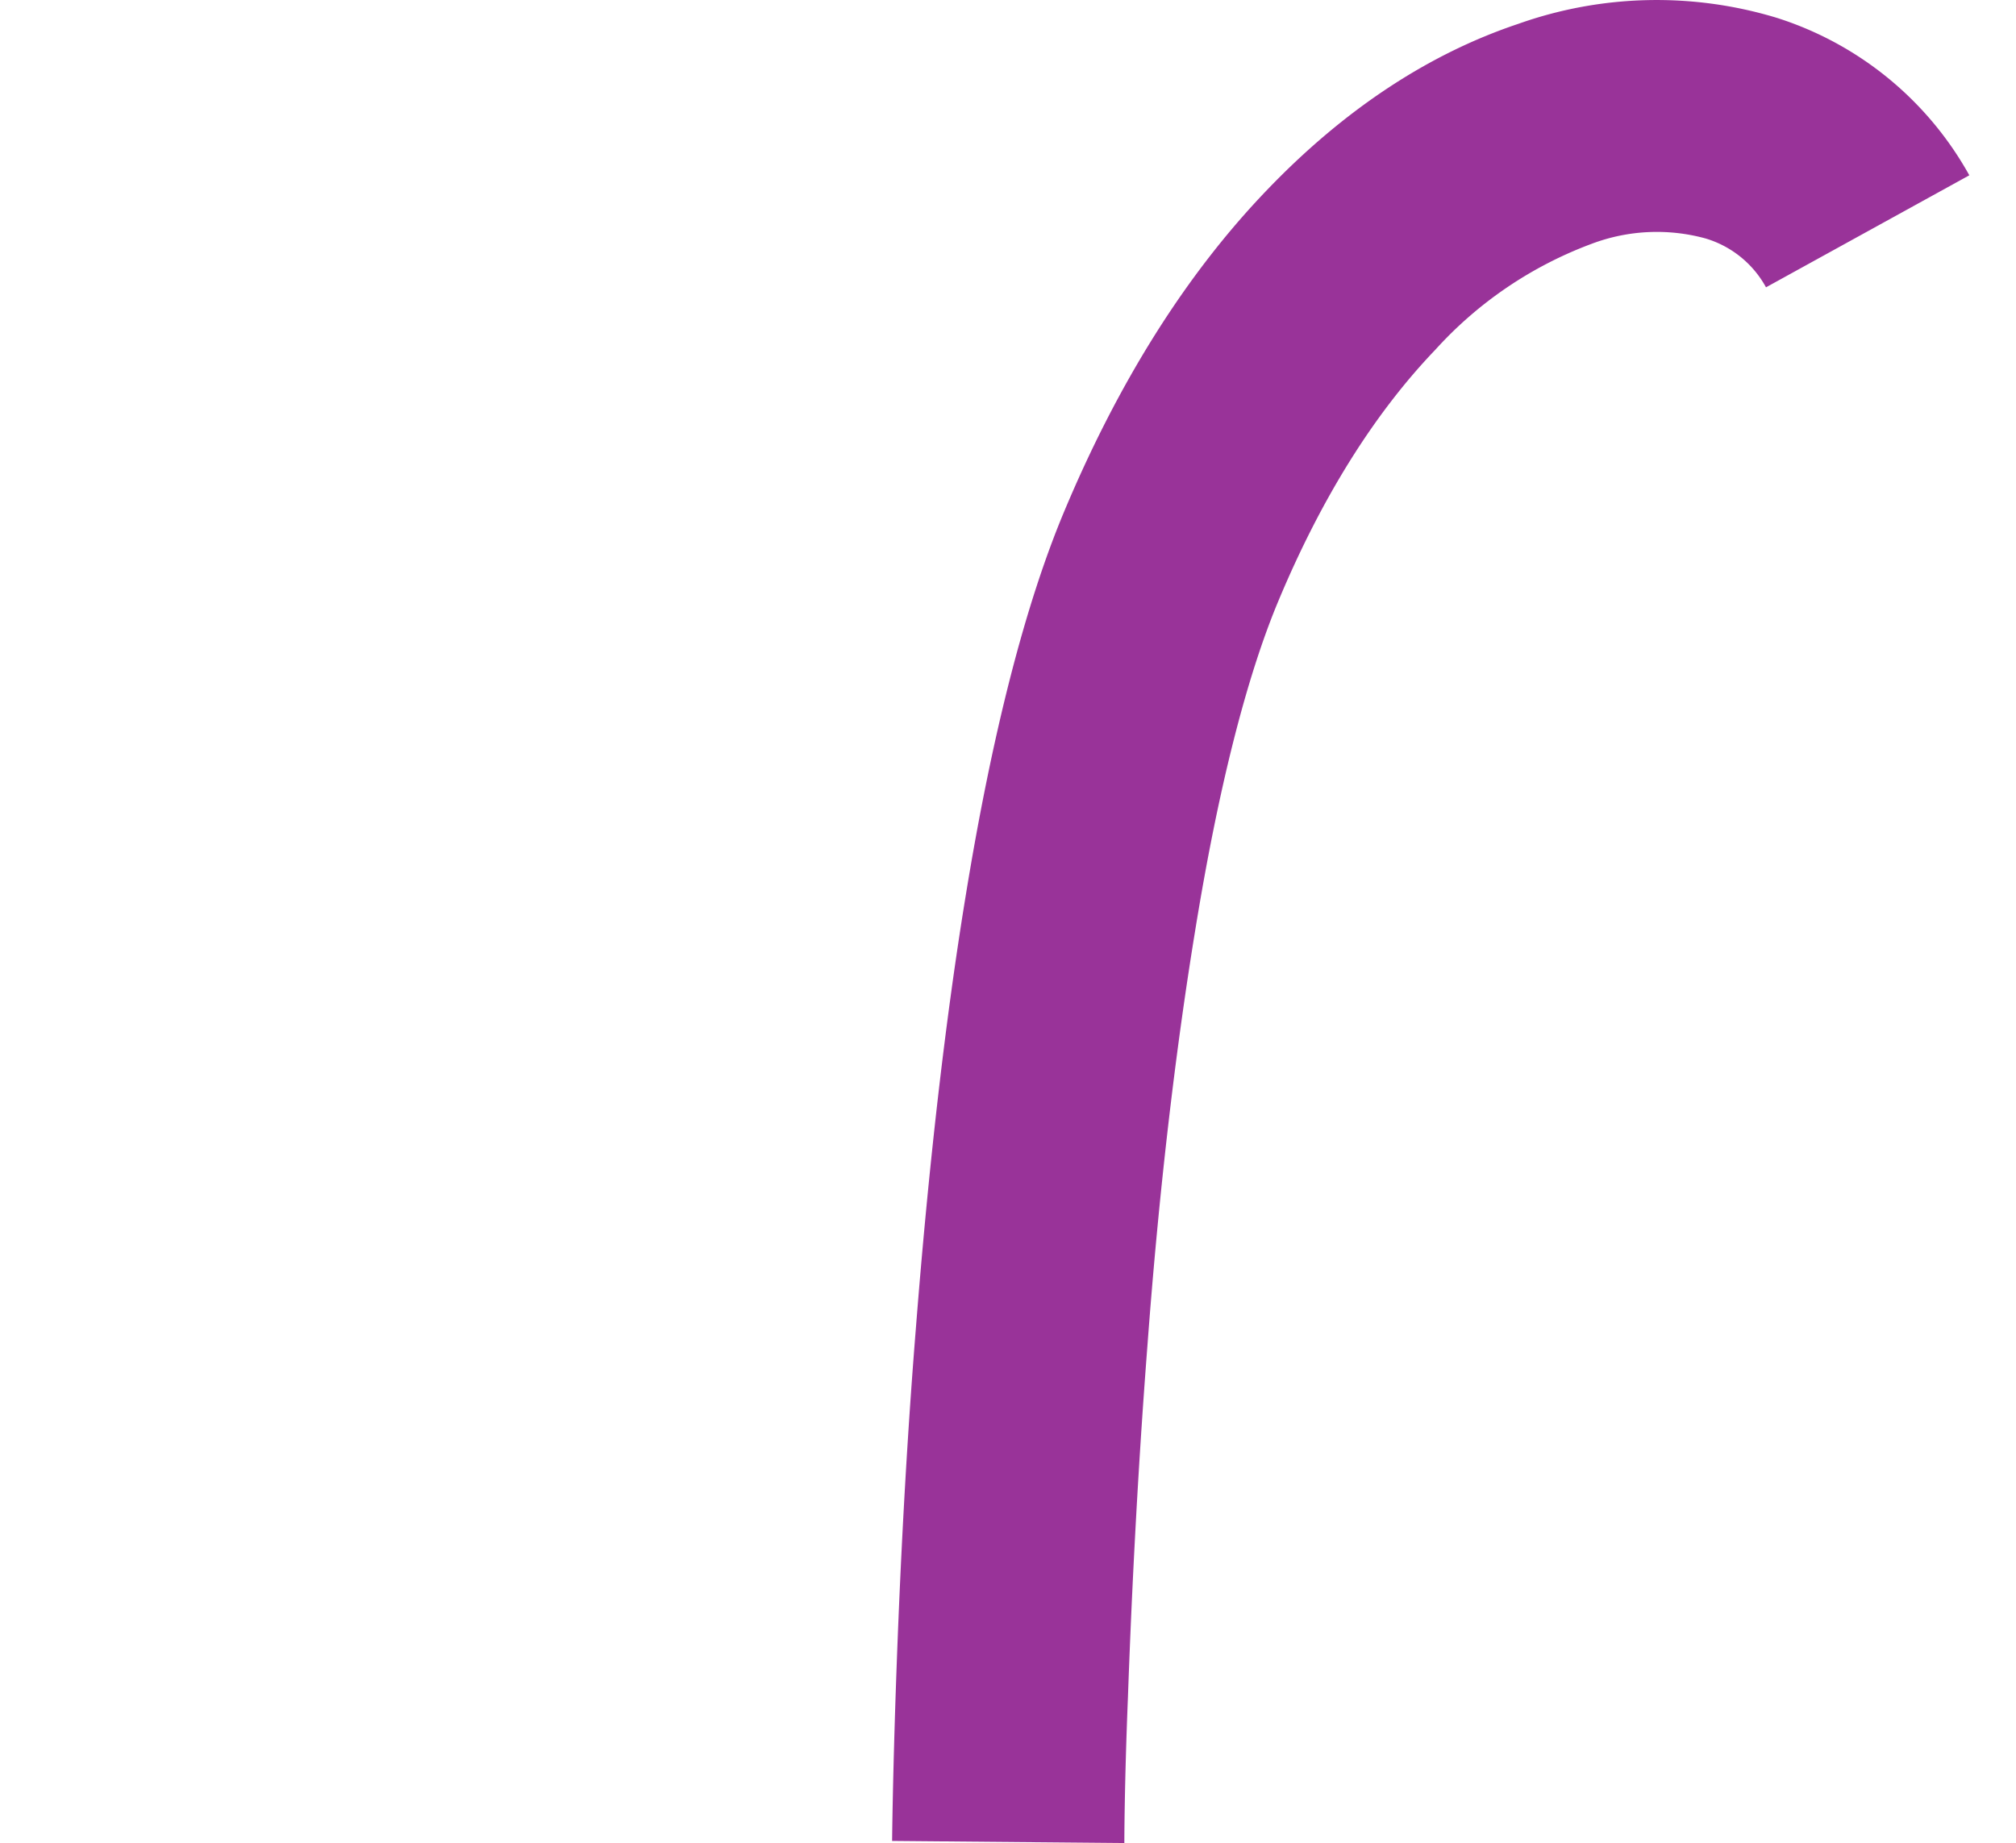 <svg id="Capa_1" data-name="Capa 1" xmlns="http://www.w3.org/2000/svg" viewBox="0 0 173.62 158.78"><defs><style>.cls-1{fill:#939;}</style></defs><title>49</title><path class="cls-1" d="M153,1.53a35.63,35.63,0,0,0-22.23.52c-7.75,2.59-15,7.39-21.61,14.27-7,7.27-12.85,16.61-17.52,27.76-3.35,8-6.19,19.09-8.46,33-1.77,10.79-3.21,23.38-4.31,37.42-1,12.42-1.47,23.73-1.72,31-.27,7.93-.32,12.87-.32,13.08l20,.18c0-.05,0-4.92.31-12.57.25-7.1.74-18.11,1.67-30.17,1-13.49,2.43-25.51,4.1-35.74,2-12.36,4.44-21.95,7.18-28.5,3.71-8.88,8.26-16.16,13.52-21.65A34.27,34.27,0,0,1,137.08,21a15.89,15.89,0,0,1,9.8-.46,8.8,8.8,0,0,1,5.21,4.21L169.6,15.1A29,29,0,0,0,153,1.53Z"/></svg>